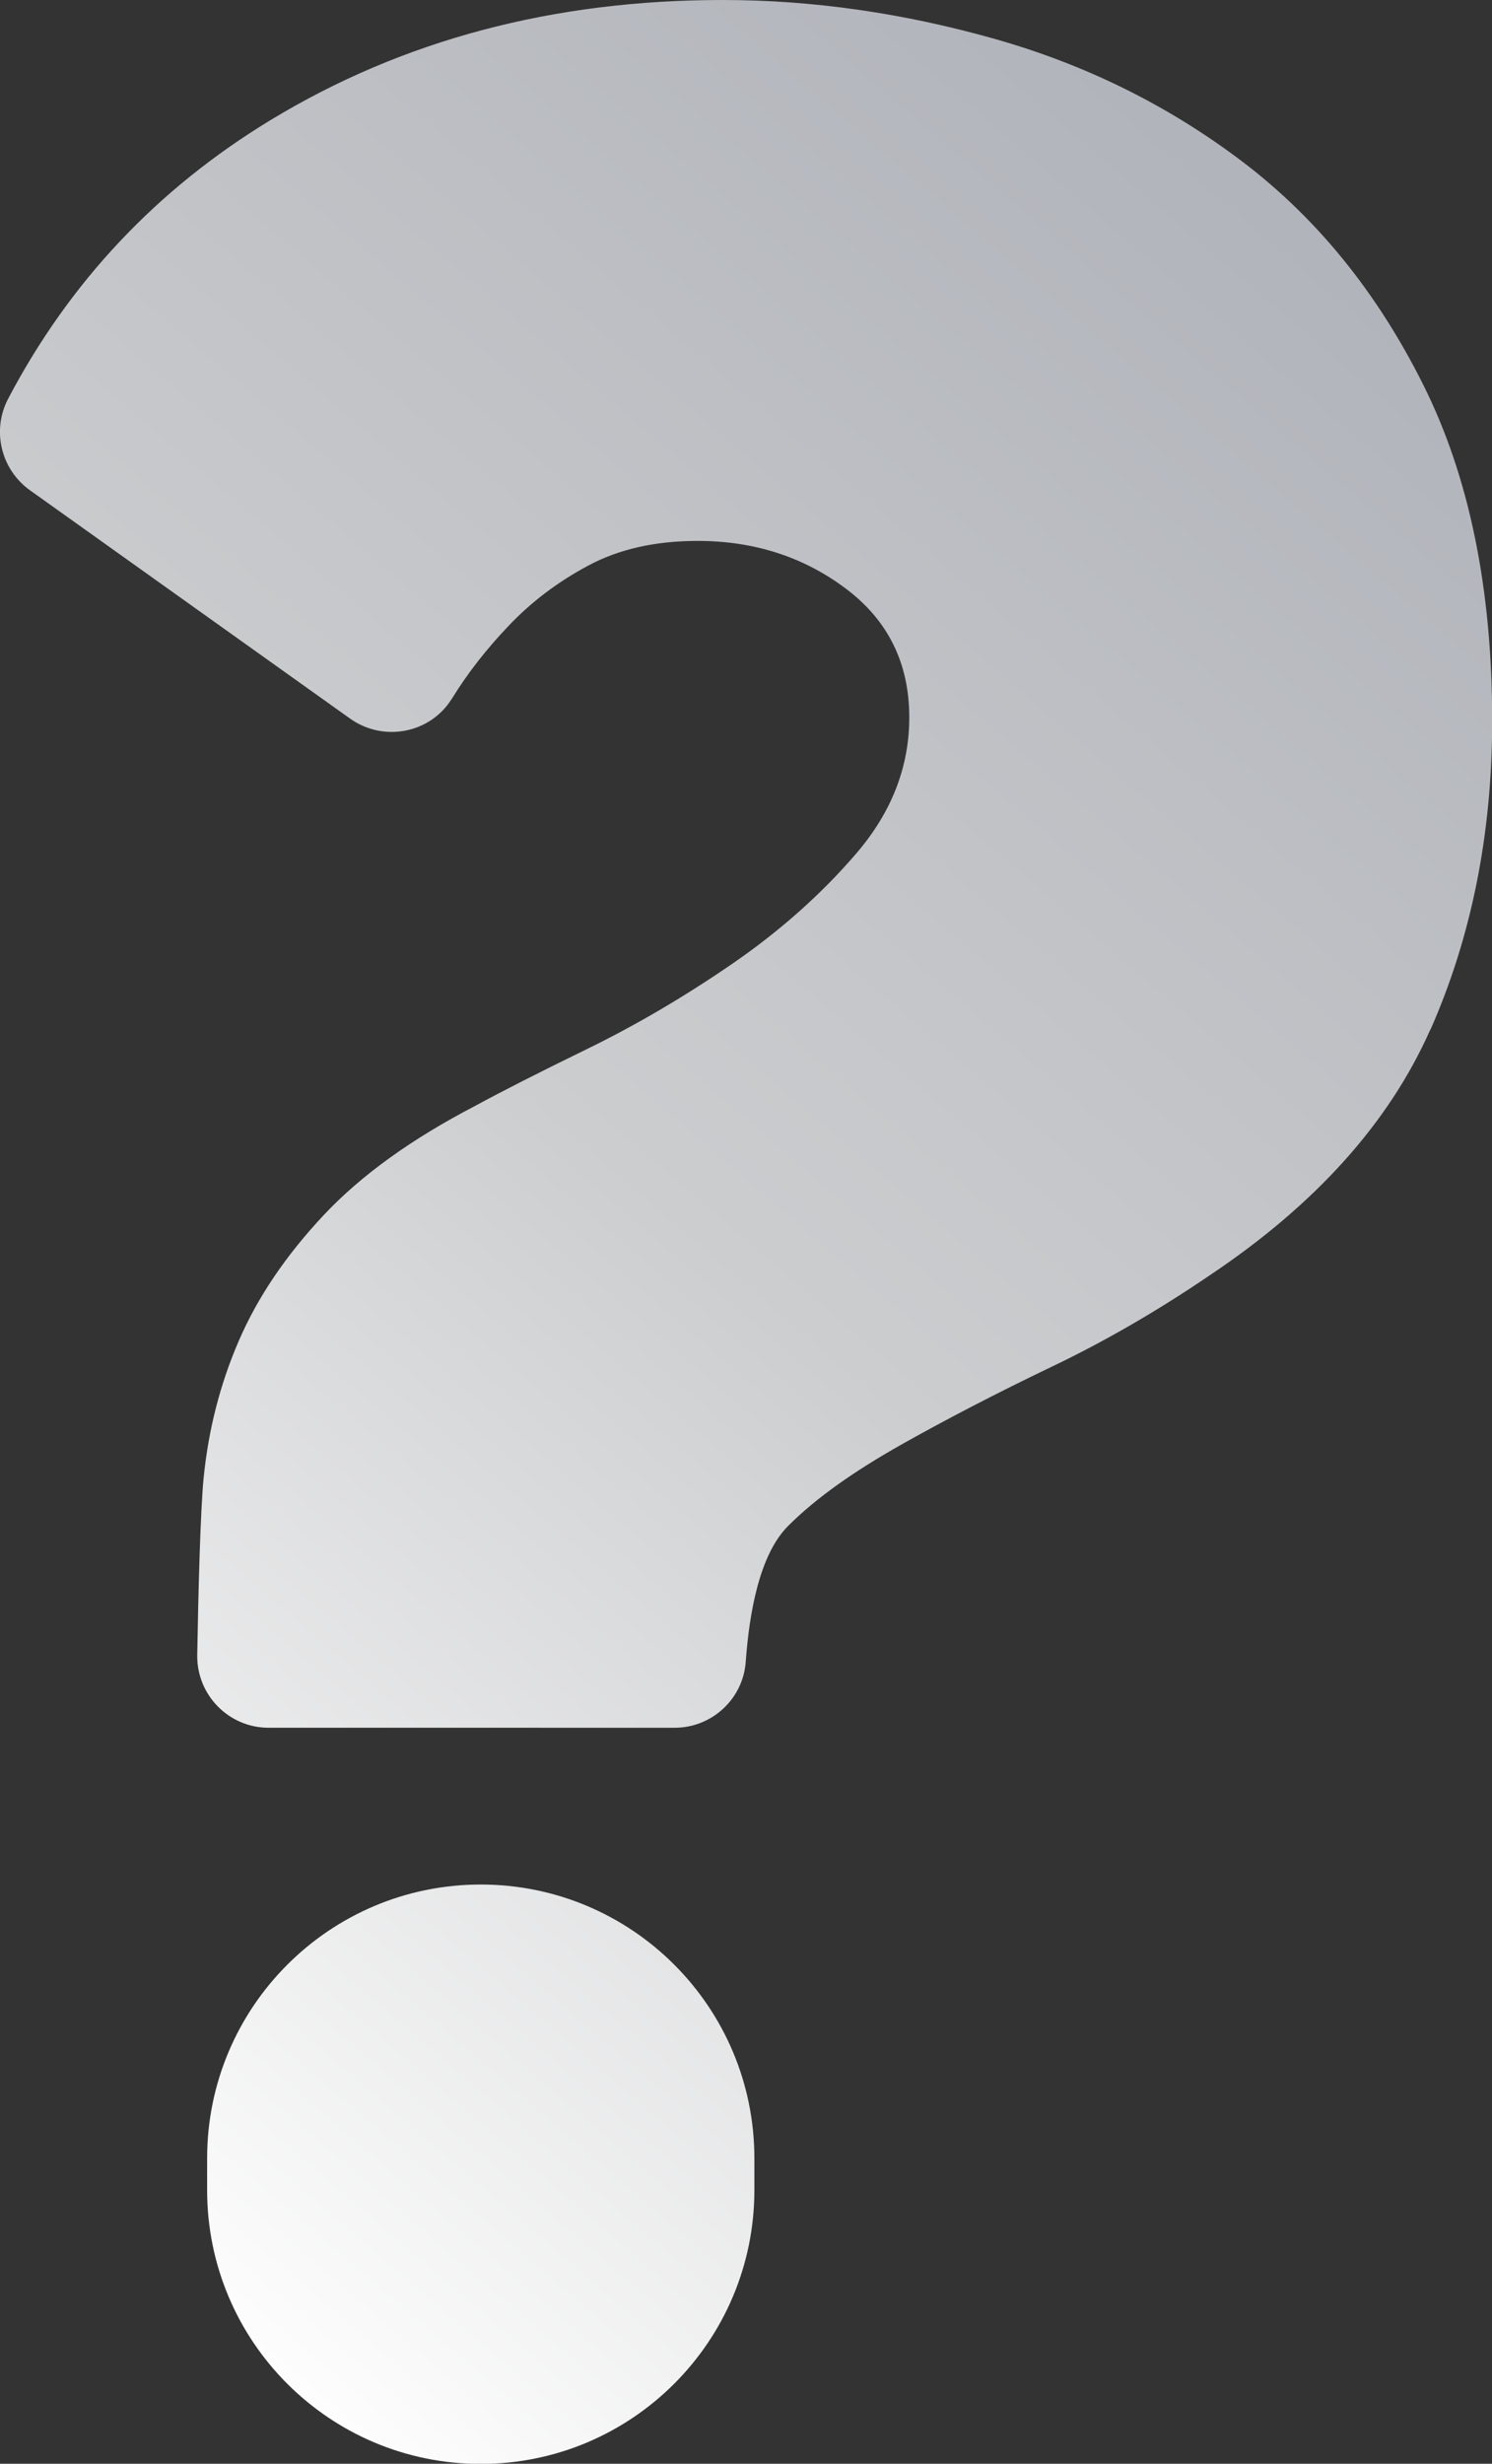 <?xml version="1.0" encoding="UTF-8"?> <svg xmlns="http://www.w3.org/2000/svg" xmlns:xlink="http://www.w3.org/1999/xlink" id="_Слой_2" data-name="Слой 2" viewBox="0 0 84.57 139.56"><rect x="0" y="0" width="84.57" height="139.56" fill="#333333" stroke="none"/><defs><style> .cls-1 { fill: url(#Degradado_sin_nombre_248); } </style><linearGradient id="Degradado_sin_nombre_248" data-name="Degradado sin nombre 248" x1="-11.78" y1="114.35" x2="75.94" y2="12.01" gradientUnits="userSpaceOnUse"><stop offset="0" stop-color="#fff"></stop><stop offset=".5" stop-color="#cccdcf"></stop><stop offset="1" stop-color="#b0b3ba"></stop></linearGradient></defs><g id="BACKGROUND_2" data-name="BACKGROUND 2"><path class="cls-1" d="M42.76,124.06c0,8.56-6.94,15.51-15.51,15.51s-15.51-6.94-15.51-15.51v-1.8c0-8.56,6.94-15.51,15.51-15.51s15.51,6.94,15.51,15.51v1.8ZM81.07,58.33c-2.34,5.27-6.5,9.9-12.5,13.91-2.94,2-5.94,3.74-9,5.2-3.07,1.47-5.9,2.94-8.5,4.4-2.6,1.47-4.77,2.97-6.4,4.6-1.63,1.63-2.2,4.94-2.4,7.69-.15,2.11-1.92,3.74-4.03,3.74H15.23c-2.26,0-4.08-1.85-4.05-4.11.06-3.61.18-8.16.36-10.02.27-2.73.93-5.33,2-7.8,1.07-2.47,2.67-4.83,4.8-7.1,2.13-2.27,5-4.33,8.6-6.2,1.47-.8,3.57-1.87,6.3-3.2,2.73-1.33,5.47-2.93,8.2-4.8,2.73-1.87,5.1-3.97,7.1-6.3,2-2.33,3-4.9,3-7.7,0-3.07-1.2-5.5-3.6-7.3-2.4-1.8-5.2-2.7-8.4-2.7-2.4,0-4.47.47-6.2,1.4-1.74.93-3.24,2.07-4.5,3.4-1.27,1.33-2.34,2.7-3.2,4.1,0,.01-.02.03-.03.04-1.22,1.97-3.87,2.47-5.76,1.13L1.71,27.78C.05,26.6-.48,24.38.46,22.59c3.47-6.6,8.42-11.87,14.88-15.79C22.81,2.27,31.35,0,40.96,0c5.07,0,10.2.73,15.41,2.2,5.2,1.47,9.9,3.8,14.11,7,4.2,3.2,7.6,7.4,10.2,12.61,2.6,5.2,3.9,11.54,3.9,19.01,0,6.4-1.17,12.24-3.5,17.51Z"></path></g></svg> 